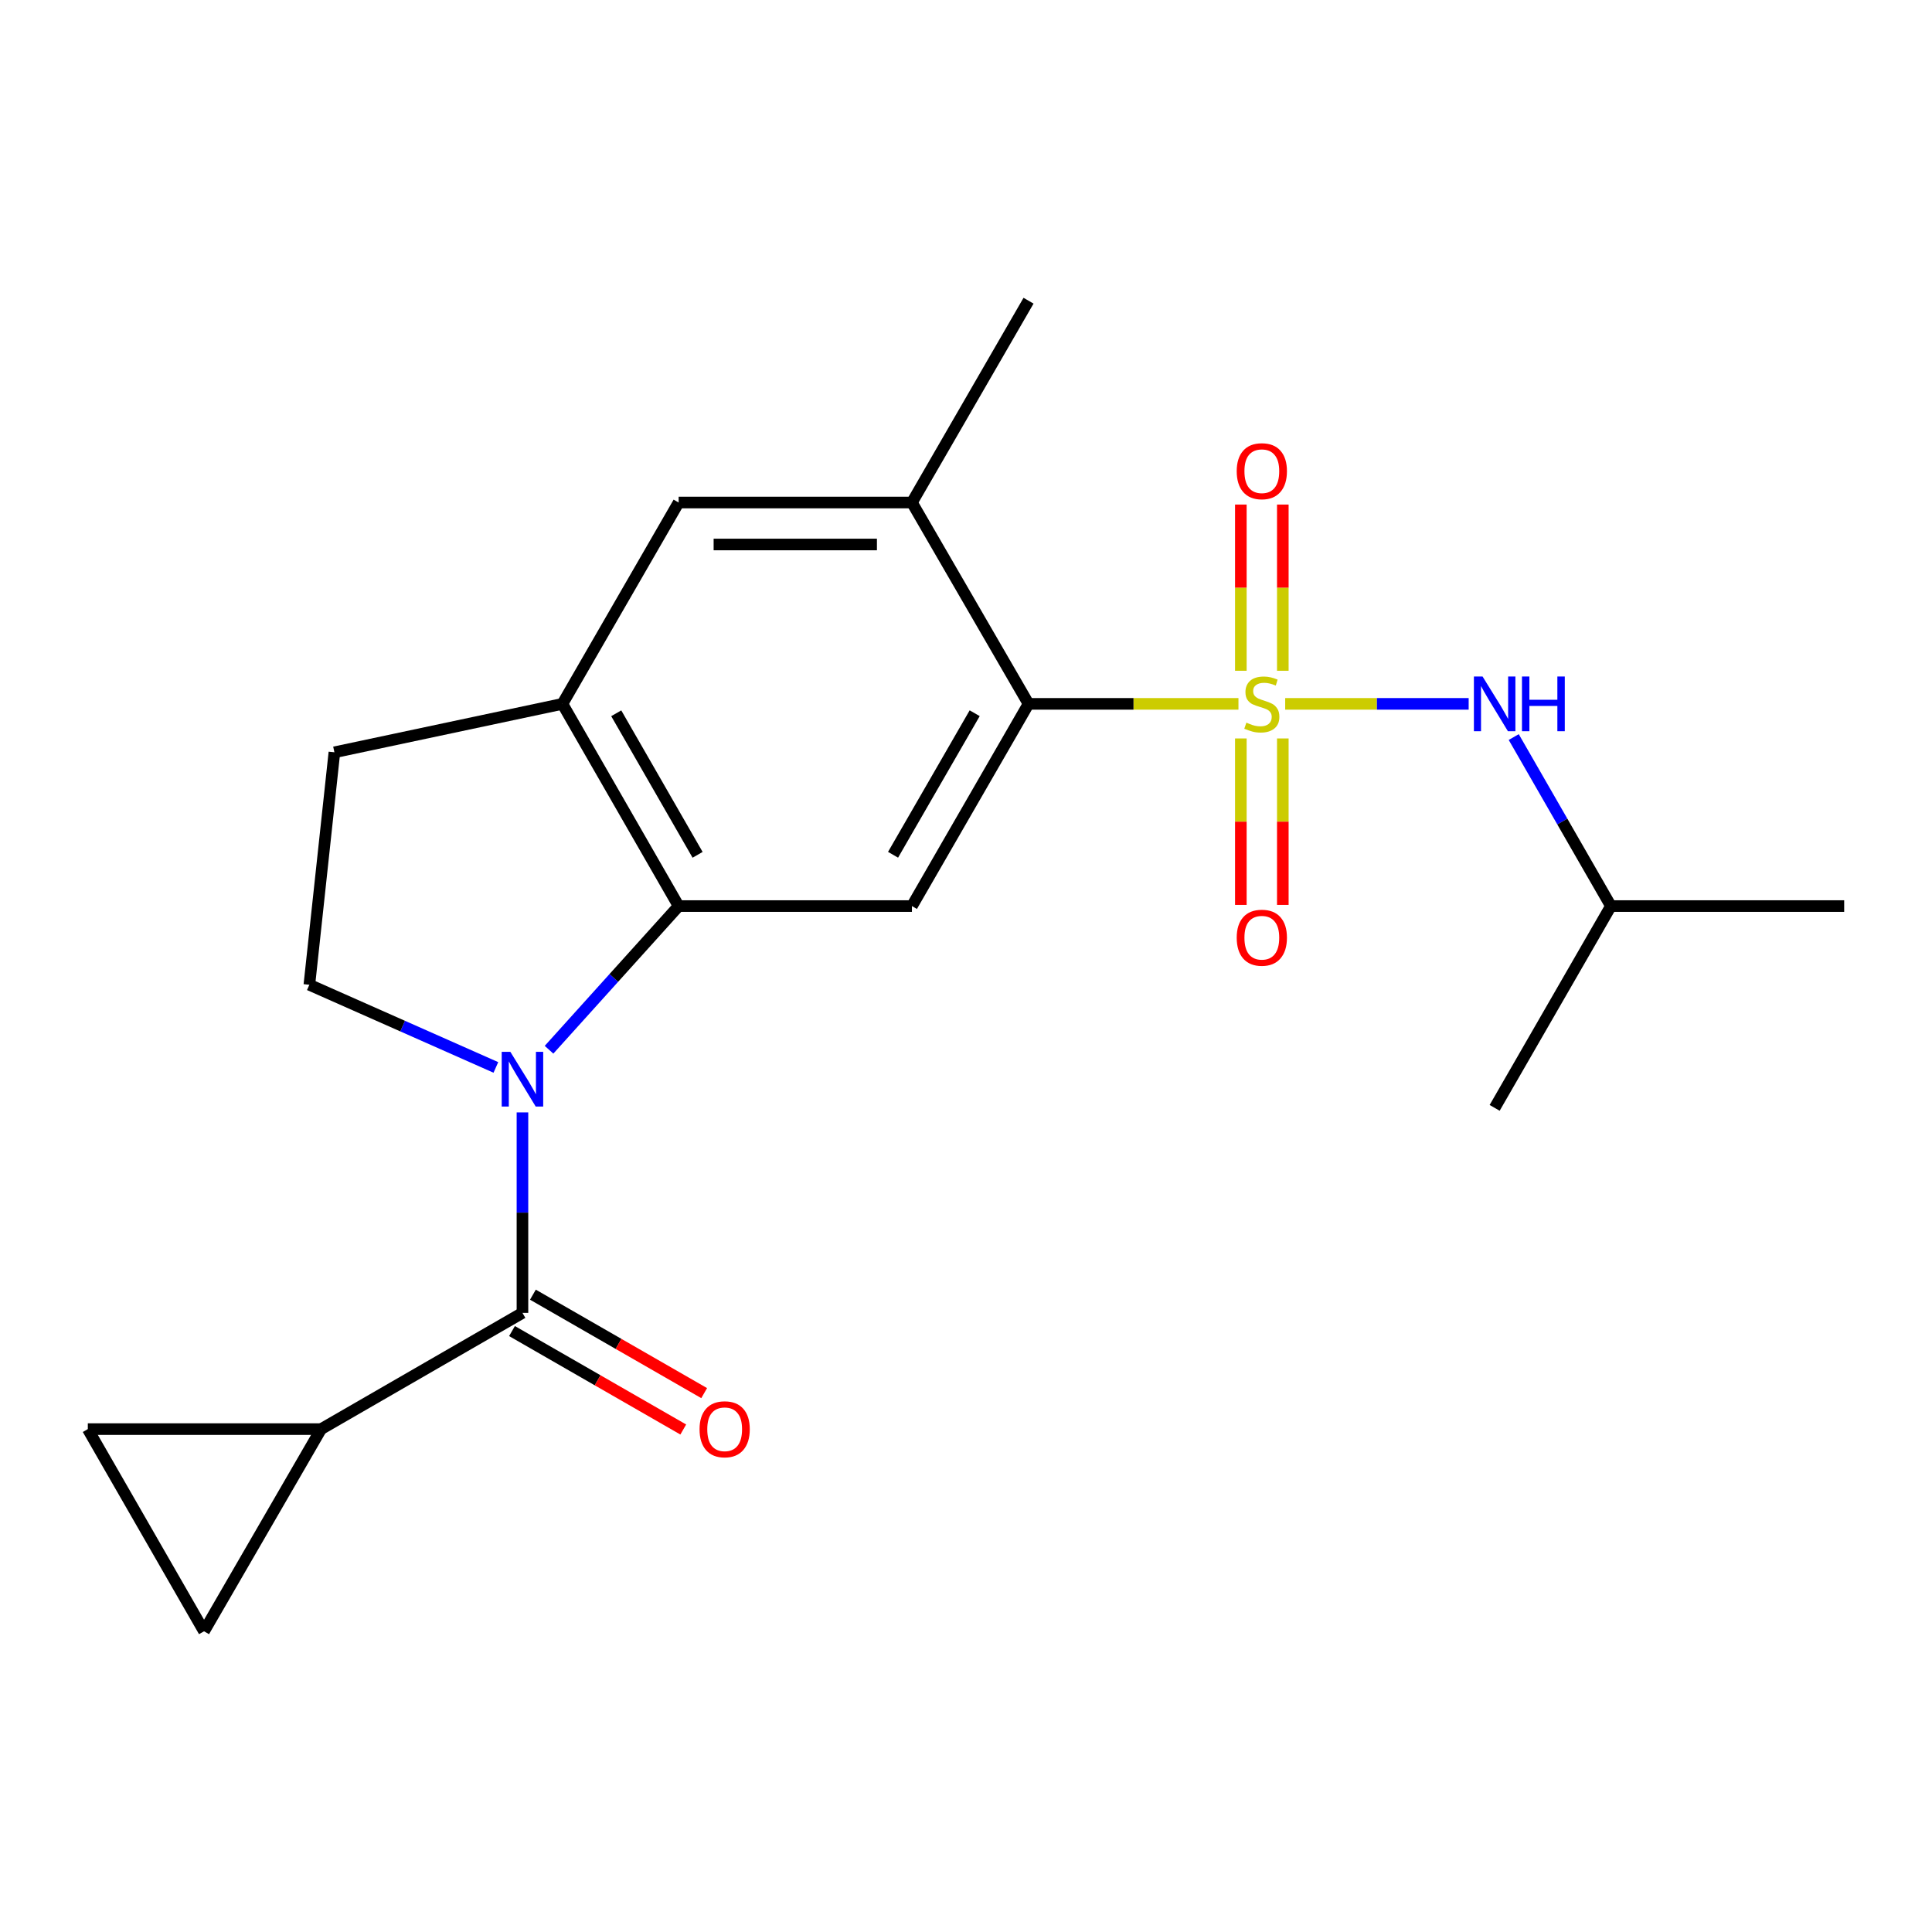 <?xml version='1.0' encoding='iso-8859-1'?>
<svg version='1.1' baseProfile='full'
              xmlns='http://www.w3.org/2000/svg'
                      xmlns:rdkit='http://www.rdkit.org/xml'
                      xmlns:xlink='http://www.w3.org/1999/xlink'
                  xml:space='preserve'
width='1000px' height='1000px' viewBox='0 0 1000 1000'>
<!-- END OF HEADER -->
<rect style='opacity:1.0;fill:#FFFFFF;stroke:none' width='1000' height='1000' x='0' y='0'> </rect>
<path class='bond-3' d='M 641.022,364.319 L 586.695,364.319' style='fill:none;fill-rule:evenodd;stroke:#CCCC00;stroke-width:6px;stroke-linecap:butt;stroke-linejoin:miter;stroke-opacity:1' />
<path class='bond-3' d='M 586.695,364.319 L 532.369,364.319' style='fill:none;fill-rule:evenodd;stroke:#000000;stroke-width:6px;stroke-linecap:butt;stroke-linejoin:miter;stroke-opacity:1' />
<path class='bond-7' d='M 665.213,364.319 L 712.696,364.319' style='fill:none;fill-rule:evenodd;stroke:#CCCC00;stroke-width:6px;stroke-linecap:butt;stroke-linejoin:miter;stroke-opacity:1' />
<path class='bond-7' d='M 712.696,364.319 L 760.18,364.319' style='fill:none;fill-rule:evenodd;stroke:#0000FF;stroke-width:6px;stroke-linecap:butt;stroke-linejoin:miter;stroke-opacity:1' />
<path class='bond-13' d='M 642.258,382.223 L 642.258,425.301' style='fill:none;fill-rule:evenodd;stroke:#CCCC00;stroke-width:6px;stroke-linecap:butt;stroke-linejoin:miter;stroke-opacity:1' />
<path class='bond-13' d='M 642.258,425.301 L 642.258,468.379' style='fill:none;fill-rule:evenodd;stroke:#FF0000;stroke-width:6px;stroke-linecap:butt;stroke-linejoin:miter;stroke-opacity:1' />
<path class='bond-13' d='M 663.983,382.223 L 663.983,425.301' style='fill:none;fill-rule:evenodd;stroke:#CCCC00;stroke-width:6px;stroke-linecap:butt;stroke-linejoin:miter;stroke-opacity:1' />
<path class='bond-13' d='M 663.983,425.301 L 663.983,468.379' style='fill:none;fill-rule:evenodd;stroke:#FF0000;stroke-width:6px;stroke-linecap:butt;stroke-linejoin:miter;stroke-opacity:1' />
<path class='bond-14' d='M 663.983,347.187 L 663.983,304.17' style='fill:none;fill-rule:evenodd;stroke:#CCCC00;stroke-width:6px;stroke-linecap:butt;stroke-linejoin:miter;stroke-opacity:1' />
<path class='bond-14' d='M 663.983,304.17 L 663.983,261.154' style='fill:none;fill-rule:evenodd;stroke:#FF0000;stroke-width:6px;stroke-linecap:butt;stroke-linejoin:miter;stroke-opacity:1' />
<path class='bond-14' d='M 642.258,347.187 L 642.258,304.17' style='fill:none;fill-rule:evenodd;stroke:#CCCC00;stroke-width:6px;stroke-linecap:butt;stroke-linejoin:miter;stroke-opacity:1' />
<path class='bond-14' d='M 642.258,304.17 L 642.258,261.154' style='fill:none;fill-rule:evenodd;stroke:#FF0000;stroke-width:6px;stroke-linecap:butt;stroke-linejoin:miter;stroke-opacity:1' />
<path class='bond-0' d='M 284.179,543.345 L 317.72,506.164' style='fill:none;fill-rule:evenodd;stroke:#0000FF;stroke-width:6px;stroke-linecap:butt;stroke-linejoin:miter;stroke-opacity:1' />
<path class='bond-0' d='M 317.72,506.164 L 351.261,468.982' style='fill:none;fill-rule:evenodd;stroke:#000000;stroke-width:6px;stroke-linecap:butt;stroke-linejoin:miter;stroke-opacity:1' />
<path class='bond-2' d='M 270.422,575.779 L 270.422,627.659' style='fill:none;fill-rule:evenodd;stroke:#0000FF;stroke-width:6px;stroke-linecap:butt;stroke-linejoin:miter;stroke-opacity:1' />
<path class='bond-2' d='M 270.422,627.659 L 270.422,679.54' style='fill:none;fill-rule:evenodd;stroke:#000000;stroke-width:6px;stroke-linecap:butt;stroke-linejoin:miter;stroke-opacity:1' />
<path class='bond-9' d='M 256.666,552.499 L 208.394,531.107' style='fill:none;fill-rule:evenodd;stroke:#0000FF;stroke-width:6px;stroke-linecap:butt;stroke-linejoin:miter;stroke-opacity:1' />
<path class='bond-9' d='M 208.394,531.107 L 160.123,509.716' style='fill:none;fill-rule:evenodd;stroke:#000000;stroke-width:6px;stroke-linecap:butt;stroke-linejoin:miter;stroke-opacity:1' />
<path class='bond-1' d='M 351.261,468.982 L 472.012,468.982' style='fill:none;fill-rule:evenodd;stroke:#000000;stroke-width:6px;stroke-linecap:butt;stroke-linejoin:miter;stroke-opacity:1' />
<path class='bond-21' d='M 351.261,468.982 L 291.108,364.319' style='fill:none;fill-rule:evenodd;stroke:#000000;stroke-width:6px;stroke-linecap:butt;stroke-linejoin:miter;stroke-opacity:1' />
<path class='bond-21' d='M 361.073,442.458 L 318.967,369.194' style='fill:none;fill-rule:evenodd;stroke:#000000;stroke-width:6px;stroke-linecap:butt;stroke-linejoin:miter;stroke-opacity:1' />
<path class='bond-5' d='M 270.422,679.54 L 166.194,739.704' style='fill:none;fill-rule:evenodd;stroke:#000000;stroke-width:6px;stroke-linecap:butt;stroke-linejoin:miter;stroke-opacity:1' />
<path class='bond-15' d='M 265.009,688.957 L 309.331,714.435' style='fill:none;fill-rule:evenodd;stroke:#000000;stroke-width:6px;stroke-linecap:butt;stroke-linejoin:miter;stroke-opacity:1' />
<path class='bond-15' d='M 309.331,714.435 L 353.654,739.913' style='fill:none;fill-rule:evenodd;stroke:#FF0000;stroke-width:6px;stroke-linecap:butt;stroke-linejoin:miter;stroke-opacity:1' />
<path class='bond-15' d='M 275.835,670.122 L 320.158,695.601' style='fill:none;fill-rule:evenodd;stroke:#000000;stroke-width:6px;stroke-linecap:butt;stroke-linejoin:miter;stroke-opacity:1' />
<path class='bond-15' d='M 320.158,695.601 L 364.48,721.079' style='fill:none;fill-rule:evenodd;stroke:#FF0000;stroke-width:6px;stroke-linecap:butt;stroke-linejoin:miter;stroke-opacity:1' />
<path class='bond-4' d='M 532.369,364.319 L 472.012,468.982' style='fill:none;fill-rule:evenodd;stroke:#000000;stroke-width:6px;stroke-linecap:butt;stroke-linejoin:miter;stroke-opacity:1' />
<path class='bond-4' d='M 504.496,369.166 L 462.246,442.43' style='fill:none;fill-rule:evenodd;stroke:#000000;stroke-width:6px;stroke-linecap:butt;stroke-linejoin:miter;stroke-opacity:1' />
<path class='bond-8' d='M 532.369,364.319 L 472.012,260.103' style='fill:none;fill-rule:evenodd;stroke:#000000;stroke-width:6px;stroke-linecap:butt;stroke-linejoin:miter;stroke-opacity:1' />
<path class='bond-10' d='M 166.194,739.704 L 105.607,844.355' style='fill:none;fill-rule:evenodd;stroke:#000000;stroke-width:6px;stroke-linecap:butt;stroke-linejoin:miter;stroke-opacity:1' />
<path class='bond-11' d='M 166.194,739.704 L 45.455,739.704' style='fill:none;fill-rule:evenodd;stroke:#000000;stroke-width:6px;stroke-linecap:butt;stroke-linejoin:miter;stroke-opacity:1' />
<path class='bond-6' d='M 291.108,364.319 L 351.261,260.103' style='fill:none;fill-rule:evenodd;stroke:#000000;stroke-width:6px;stroke-linecap:butt;stroke-linejoin:miter;stroke-opacity:1' />
<path class='bond-16' d='M 291.108,364.319 L 173.085,389.387' style='fill:none;fill-rule:evenodd;stroke:#000000;stroke-width:6px;stroke-linecap:butt;stroke-linejoin:miter;stroke-opacity:1' />
<path class='bond-17' d='M 783.507,381.498 L 808.657,425.24' style='fill:none;fill-rule:evenodd;stroke:#0000FF;stroke-width:6px;stroke-linecap:butt;stroke-linejoin:miter;stroke-opacity:1' />
<path class='bond-17' d='M 808.657,425.24 L 833.806,468.982' style='fill:none;fill-rule:evenodd;stroke:#000000;stroke-width:6px;stroke-linecap:butt;stroke-linejoin:miter;stroke-opacity:1' />
<path class='bond-12' d='M 472.012,260.103 L 351.261,260.103' style='fill:none;fill-rule:evenodd;stroke:#000000;stroke-width:6px;stroke-linecap:butt;stroke-linejoin:miter;stroke-opacity:1' />
<path class='bond-12' d='M 453.899,281.827 L 369.373,281.827' style='fill:none;fill-rule:evenodd;stroke:#000000;stroke-width:6px;stroke-linecap:butt;stroke-linejoin:miter;stroke-opacity:1' />
<path class='bond-18' d='M 472.012,260.103 L 532.369,155.645' style='fill:none;fill-rule:evenodd;stroke:#000000;stroke-width:6px;stroke-linecap:butt;stroke-linejoin:miter;stroke-opacity:1' />
<path class='bond-22' d='M 160.123,509.716 L 173.085,389.387' style='fill:none;fill-rule:evenodd;stroke:#000000;stroke-width:6px;stroke-linecap:butt;stroke-linejoin:miter;stroke-opacity:1' />
<path class='bond-23' d='M 105.607,844.355 L 45.455,739.704' style='fill:none;fill-rule:evenodd;stroke:#000000;stroke-width:6px;stroke-linecap:butt;stroke-linejoin:miter;stroke-opacity:1' />
<path class='bond-19' d='M 833.806,468.982 L 954.545,468.982' style='fill:none;fill-rule:evenodd;stroke:#000000;stroke-width:6px;stroke-linecap:butt;stroke-linejoin:miter;stroke-opacity:1' />
<path class='bond-20' d='M 833.806,468.982 L 773.63,573.428' style='fill:none;fill-rule:evenodd;stroke:#000000;stroke-width:6px;stroke-linecap:butt;stroke-linejoin:miter;stroke-opacity:1' />
<path  class='atom-0' d='M 645.12 374.039
Q 645.44 374.159, 646.76 374.719
Q 648.08 375.279, 649.52 375.639
Q 651 375.959, 652.44 375.959
Q 655.12 375.959, 656.68 374.679
Q 658.24 373.359, 658.24 371.079
Q 658.24 369.519, 657.44 368.559
Q 656.68 367.599, 655.48 367.079
Q 654.28 366.559, 652.28 365.959
Q 649.76 365.199, 648.24 364.479
Q 646.76 363.759, 645.68 362.239
Q 644.64 360.719, 644.64 358.159
Q 644.64 354.599, 647.04 352.399
Q 649.48 350.199, 654.28 350.199
Q 657.56 350.199, 661.28 351.759
L 660.36 354.839
Q 656.96 353.439, 654.4 353.439
Q 651.64 353.439, 650.12 354.599
Q 648.6 355.719, 648.64 357.679
Q 648.64 359.199, 649.4 360.119
Q 650.2 361.039, 651.32 361.559
Q 652.48 362.079, 654.4 362.679
Q 656.96 363.479, 658.48 364.279
Q 660 365.079, 661.08 366.719
Q 662.2 368.319, 662.2 371.079
Q 662.2 374.999, 659.56 377.119
Q 656.96 379.199, 652.6 379.199
Q 650.08 379.199, 648.16 378.639
Q 646.28 378.119, 644.04 377.199
L 645.12 374.039
' fill='#CCCC00'/>
<path  class='atom-1' d='M 264.162 544.435
L 273.442 559.435
Q 274.362 560.915, 275.842 563.595
Q 277.322 566.275, 277.402 566.435
L 277.402 544.435
L 281.162 544.435
L 281.162 572.755
L 277.282 572.755
L 267.322 556.355
Q 266.162 554.435, 264.922 552.235
Q 263.722 550.035, 263.362 549.355
L 263.362 572.755
L 259.682 572.755
L 259.682 544.435
L 264.162 544.435
' fill='#0000FF'/>
<path  class='atom-8' d='M 767.37 350.159
L 776.65 365.159
Q 777.57 366.639, 779.05 369.319
Q 780.53 371.999, 780.61 372.159
L 780.61 350.159
L 784.37 350.159
L 784.37 378.479
L 780.49 378.479
L 770.53 362.079
Q 769.37 360.159, 768.13 357.959
Q 766.93 355.759, 766.57 355.079
L 766.57 378.479
L 762.89 378.479
L 762.89 350.159
L 767.37 350.159
' fill='#0000FF'/>
<path  class='atom-8' d='M 787.77 350.159
L 791.61 350.159
L 791.61 362.199
L 806.09 362.199
L 806.09 350.159
L 809.93 350.159
L 809.93 378.479
L 806.09 378.479
L 806.09 365.399
L 791.61 365.399
L 791.61 378.479
L 787.77 378.479
L 787.77 350.159
' fill='#0000FF'/>
<path  class='atom-14' d='M 640.12 485.356
Q 640.12 478.556, 643.48 474.756
Q 646.84 470.956, 653.12 470.956
Q 659.4 470.956, 662.76 474.756
Q 666.12 478.556, 666.12 485.356
Q 666.12 492.236, 662.72 496.156
Q 659.32 500.036, 653.12 500.036
Q 646.88 500.036, 643.48 496.156
Q 640.12 492.276, 640.12 485.356
M 653.12 496.836
Q 657.44 496.836, 659.76 493.956
Q 662.12 491.036, 662.12 485.356
Q 662.12 479.796, 659.76 476.996
Q 657.44 474.156, 653.12 474.156
Q 648.8 474.156, 646.44 476.956
Q 644.12 479.756, 644.12 485.356
Q 644.12 491.076, 646.44 493.956
Q 648.8 496.836, 653.12 496.836
' fill='#FF0000'/>
<path  class='atom-15' d='M 640.12 243.89
Q 640.12 237.09, 643.48 233.29
Q 646.84 229.49, 653.12 229.49
Q 659.4 229.49, 662.76 233.29
Q 666.12 237.09, 666.12 243.89
Q 666.12 250.77, 662.72 254.69
Q 659.32 258.57, 653.12 258.57
Q 646.88 258.57, 643.48 254.69
Q 640.12 250.81, 640.12 243.89
M 653.12 255.37
Q 657.44 255.37, 659.76 252.49
Q 662.12 249.57, 662.12 243.89
Q 662.12 238.33, 659.76 235.53
Q 657.44 232.69, 653.12 232.69
Q 648.8 232.69, 646.44 235.49
Q 644.12 238.29, 644.12 243.89
Q 644.12 249.61, 646.44 252.49
Q 648.8 255.37, 653.12 255.37
' fill='#FF0000'/>
<path  class='atom-16' d='M 362.085 739.784
Q 362.085 732.984, 365.445 729.184
Q 368.805 725.384, 375.085 725.384
Q 381.365 725.384, 384.725 729.184
Q 388.085 732.984, 388.085 739.784
Q 388.085 746.664, 384.685 750.584
Q 381.285 754.464, 375.085 754.464
Q 368.845 754.464, 365.445 750.584
Q 362.085 746.704, 362.085 739.784
M 375.085 751.264
Q 379.405 751.264, 381.725 748.384
Q 384.085 745.464, 384.085 739.784
Q 384.085 734.224, 381.725 731.424
Q 379.405 728.584, 375.085 728.584
Q 370.765 728.584, 368.405 731.384
Q 366.085 734.184, 366.085 739.784
Q 366.085 745.504, 368.405 748.384
Q 370.765 751.264, 375.085 751.264
' fill='#FF0000'/>
</svg>
